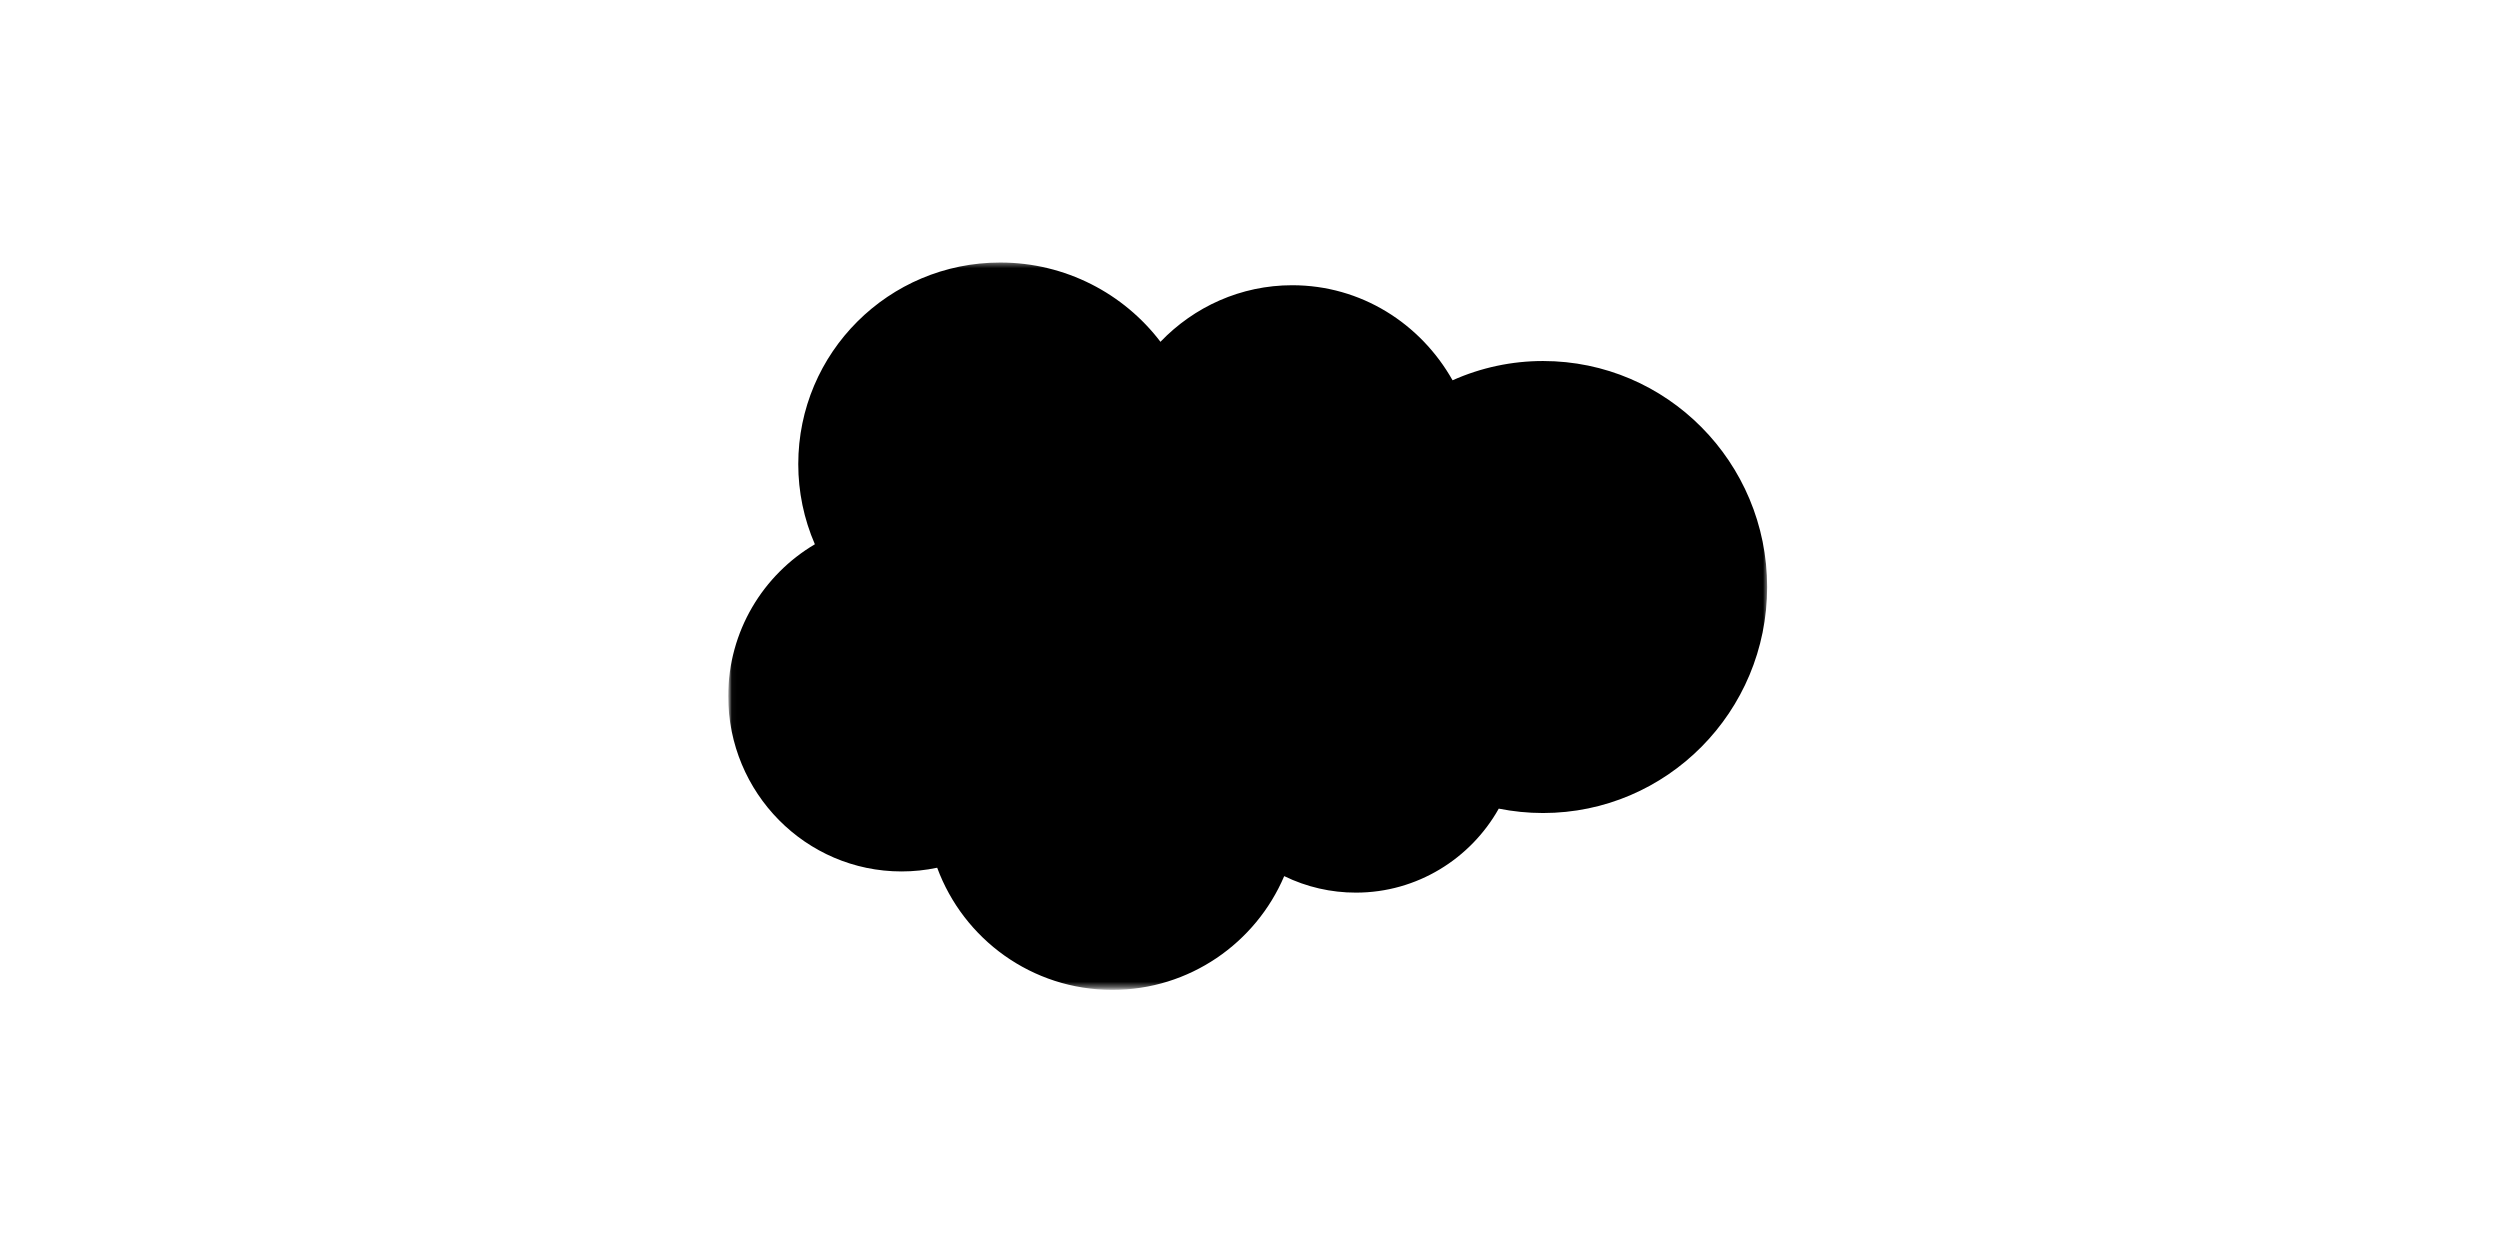 <svg width="480" height="240" viewBox="0 0 480 240" fill="none" xmlns="http://www.w3.org/2000/svg">
<mask id="mask0_1728_5711" style="mask-type:luminance" maskUnits="userSpaceOnUse" x="140" y="50" width="200" height="140">
<path d="M140.035 50.367H339.407V189.634H140.035V50.367Z" fill="white" style="fill:white;fill-opacity:1;"/>
</mask>
<g mask="url(#mask0_1728_5711)">
<path fill-rule="evenodd" clip-rule="evenodd" d="M222.82 65.613C229.255 58.914 238.212 54.765 248.108 54.765C261.301 54.765 272.736 62.095 278.893 73.016C284.358 70.573 290.278 69.312 296.265 69.315C320.013 69.315 339.291 88.739 339.291 112.707C339.291 136.676 320.013 156.1 296.265 156.1C293.362 156.1 290.533 155.808 287.762 155.257C282.375 164.859 272.076 171.383 260.348 171.383C255.574 171.392 250.86 170.309 246.568 168.216C241.108 181.044 228.39 190.059 213.584 190.059C198.118 190.059 184.998 180.311 179.94 166.604C177.689 167.079 175.394 167.318 173.094 167.316C154.696 167.316 139.816 152.217 139.816 133.672C139.816 121.212 146.516 110.363 156.455 104.5C154.347 99.642 153.261 94.402 153.267 89.107C153.267 67.704 170.638 50.405 192.042 50.405C204.576 50.405 215.79 56.379 222.827 65.651" fill="black" style="fill:black;fill-opacity:1;"/>
</g>
<path fill-rule="evenodd" clip-rule="evenodd" d="M168.87 122.785C168.744 123.112 168.914 123.181 168.955 123.238C169.329 123.51 169.71 123.706 170.091 123.927C172.128 125.004 174.049 125.319 176.057 125.319C180.147 125.319 182.691 123.142 182.691 119.639V119.57C182.691 116.33 179.817 115.15 177.135 114.307L176.784 114.193C174.753 113.535 173.001 112.962 173.001 111.628V111.56C173.001 110.416 174.028 109.573 175.611 109.573C177.37 109.573 179.466 110.159 180.808 110.9C180.808 110.9 181.205 111.157 181.349 110.773C181.428 110.566 182.112 108.736 182.185 108.53C182.263 108.316 182.126 108.154 181.986 108.07C180.447 107.132 178.321 106.494 176.122 106.494L175.714 106.496C171.969 106.496 169.352 108.761 169.352 112V112.07C169.352 115.486 172.24 116.6 174.937 117.369L175.371 117.504C177.336 118.108 179.036 118.633 179.036 120.011V120.08C179.036 121.348 177.929 122.294 176.155 122.294C175.466 122.294 173.267 122.282 170.885 120.776C170.597 120.608 170.433 120.488 170.211 120.352C170.094 120.281 169.8 120.153 169.673 120.537L168.867 122.78M228.751 122.78C228.626 123.106 228.796 123.175 228.838 123.233C229.211 123.504 229.593 123.7 229.974 123.921C232.012 124.998 233.932 125.314 235.941 125.314C240.031 125.314 242.574 123.137 242.574 119.633V119.564C242.574 116.324 239.708 115.144 237.018 114.301L236.667 114.188C234.637 113.529 232.885 112.956 232.885 111.622V111.554C232.885 110.41 233.911 109.568 235.494 109.568C237.253 109.568 239.342 110.153 240.691 110.894C240.691 110.894 241.088 111.151 241.233 110.767C241.311 110.56 241.996 108.73 242.062 108.525C242.14 108.31 242.003 108.148 241.864 108.064C240.325 107.126 238.199 106.488 236 106.488L235.591 106.49C231.845 106.49 229.229 108.755 229.229 111.994V112.064C229.229 115.48 232.117 116.594 234.814 117.364L235.247 117.498C237.219 118.102 238.912 118.627 238.912 120.005V120.074C238.912 121.342 237.805 122.288 236.031 122.288C235.34 122.288 233.136 122.276 230.761 120.77C230.473 120.603 230.305 120.487 230.086 120.346C230.012 120.299 229.667 120.164 229.549 120.531L228.743 122.774M269.643 115.913C269.643 117.892 269.274 119.453 268.551 120.56C267.83 121.652 266.741 122.187 265.223 122.187C263.706 122.187 262.621 121.657 261.91 120.567C261.194 119.468 260.833 117.899 260.833 115.92C260.833 113.941 261.196 112.387 261.91 111.295C262.62 110.21 263.699 109.69 265.223 109.69C266.748 109.69 267.833 110.216 268.551 111.295C269.278 112.387 269.643 113.941 269.643 115.92M273.059 112.248C272.722 111.112 272.201 110.115 271.505 109.279C270.808 108.444 269.929 107.77 268.881 107.286C267.84 106.798 266.609 106.553 265.216 106.553C263.823 106.553 262.599 106.8 261.551 107.286C260.51 107.772 259.623 108.444 258.927 109.279C258.232 110.115 257.71 111.112 257.373 112.248C257.039 113.377 256.87 114.608 256.87 115.92C256.87 117.232 257.039 118.464 257.373 119.593C257.708 120.729 258.231 121.726 258.927 122.561C259.624 123.397 260.51 124.064 261.551 124.54C262.599 125.015 263.831 125.257 265.216 125.257C266.601 125.257 267.833 125.015 268.874 124.54C269.914 124.065 270.801 123.397 271.498 122.561C272.193 121.726 272.714 120.729 273.052 119.593C273.384 118.464 273.554 117.232 273.554 115.92C273.554 114.616 273.384 113.377 273.052 112.248M301.125 121.63C301.013 121.298 300.689 121.424 300.689 121.424C300.192 121.613 299.663 121.789 299.098 121.877C298.529 121.967 297.896 122.011 297.229 122.011C295.58 122.011 294.26 121.52 293.322 120.545C292.377 119.571 291.849 118.002 291.856 115.876C291.861 113.941 292.329 112.49 293.168 111.376C293.997 110.276 295.272 109.705 296.958 109.705C298.365 109.705 299.443 109.868 300.571 110.221C300.571 110.221 300.839 110.338 300.967 109.985C301.267 109.157 301.488 108.563 301.81 107.654C301.901 107.394 301.678 107.284 301.597 107.253C301.154 107.08 300.109 106.796 299.317 106.677C298.577 106.564 297.719 106.505 296.752 106.505C295.315 106.505 294.04 106.751 292.948 107.237C291.856 107.723 290.932 108.396 290.199 109.231C289.466 110.067 288.909 111.064 288.535 112.2C288.165 113.328 287.978 114.567 287.978 115.879C287.978 118.709 288.74 121.003 290.25 122.681C291.76 124.367 294.032 125.217 296.994 125.217C298.746 125.217 300.541 124.863 301.831 124.353C301.831 124.353 302.078 124.234 301.971 123.947L301.128 121.63M307.102 114.007C307.265 112.908 307.566 111.992 308.04 111.281C308.749 110.196 309.828 109.602 311.346 109.602C312.863 109.602 313.867 110.199 314.585 111.281C315.062 111.995 315.27 112.944 315.348 114.007L307.065 114.006L307.102 114.007ZM318.609 111.588C318.318 110.496 317.598 109.389 317.129 108.884C316.381 108.085 315.656 107.52 314.93 107.212C313.882 106.767 312.755 106.538 311.617 106.54C310.173 106.54 308.861 106.784 307.798 107.281C306.735 107.781 305.841 108.461 305.137 109.311C304.434 110.161 303.906 111.165 303.569 112.316C303.231 113.452 303.061 114.698 303.061 116.003C303.061 117.337 303.238 118.576 303.585 119.697C303.937 120.826 304.502 121.816 305.264 122.637C306.026 123.465 307.001 124.11 308.174 124.564C309.339 125.015 310.754 125.249 312.374 125.244C315.716 125.233 317.476 124.489 318.194 124.086C318.322 124.014 318.443 123.89 318.292 123.533L317.537 121.415C317.421 121.099 317.102 121.213 317.102 121.213C316.273 121.523 315.101 122.078 312.352 122.071C310.556 122.068 309.229 121.538 308.394 120.707C307.544 119.857 307.118 118.618 307.052 116.859L318.634 116.868C318.634 116.868 318.939 116.865 318.97 116.568C318.983 116.444 319.367 114.193 318.625 111.591L318.609 111.588ZM214.526 114.007C214.689 112.908 214.991 111.992 215.464 111.281C216.173 110.196 217.252 109.602 218.77 109.602C220.287 109.602 221.291 110.199 222.009 111.281C222.485 111.995 222.693 112.944 222.772 114.007L214.489 114.006L214.526 114.007ZM226.034 111.588C225.743 110.496 225.022 109.389 224.553 108.884C223.805 108.085 223.08 107.52 222.354 107.212C221.306 106.767 220.179 106.538 219.041 106.54C217.597 106.54 216.285 106.784 215.222 107.281C214.159 107.781 213.265 108.461 212.561 109.311C211.86 110.161 211.33 111.165 210.993 112.316C210.656 113.452 210.487 114.698 210.487 116.003C210.487 117.337 210.662 118.576 211.012 119.697C211.362 120.826 211.928 121.816 212.683 122.637C213.445 123.465 214.42 124.11 215.593 124.564C216.758 125.015 218.166 125.249 219.793 125.244C223.135 125.233 224.894 124.489 225.613 124.086C225.74 124.014 225.862 123.89 225.71 123.533L224.955 121.415C224.839 121.099 224.519 121.213 224.519 121.213C223.691 121.523 222.518 122.078 219.769 122.071C217.981 122.068 216.647 121.538 215.811 120.707C214.961 119.857 214.536 118.618 214.47 116.859L226.051 116.868C226.051 116.868 226.356 116.865 226.388 116.568C226.4 116.444 226.784 114.193 226.042 111.591L226.034 111.588ZM189.531 121.557C189.077 121.195 189.014 121.106 188.864 120.871C188.634 120.517 188.517 120.013 188.517 119.368C188.517 118.357 188.854 117.624 189.551 117.133C189.543 117.134 190.548 116.268 192.908 116.297C193.958 116.316 195.006 116.405 196.045 116.565V121.82H196.046C196.046 121.82 194.58 122.136 192.924 122.236C190.571 122.377 189.53 121.558 189.538 121.561L189.531 121.557ZM194.134 113.421C193.665 113.386 193.057 113.37 192.331 113.37C191.341 113.37 190.381 113.493 189.487 113.735C188.585 113.978 187.772 114.355 187.075 114.856C186.377 115.354 185.803 116.006 185.397 116.762C184.987 117.524 184.778 118.418 184.778 119.43C184.778 120.456 184.956 121.343 185.308 122.069C185.653 122.788 186.172 123.411 186.818 123.879C187.461 124.347 188.255 124.693 189.171 124.898C190.08 125.105 191.106 125.21 192.235 125.21C193.422 125.21 194.602 125.11 195.746 124.918C196.72 124.75 197.69 124.561 198.656 124.352C199.041 124.263 199.469 124.147 199.469 124.147C199.755 124.074 199.733 123.768 199.733 123.768L199.727 113.213C199.727 110.897 199.108 109.175 197.887 108.112C196.67 107.049 194.889 106.514 192.58 106.514C191.715 106.514 190.315 106.631 189.48 106.799C189.48 106.799 186.958 107.289 185.917 108.104C185.917 108.104 185.689 108.245 185.813 108.563L186.634 110.762C186.736 111.047 187.014 110.95 187.014 110.95C187.014 110.95 187.101 110.916 187.204 110.855C189.425 109.645 192.239 109.682 192.239 109.682C193.485 109.682 194.453 109.935 195.098 110.43C195.729 110.914 196.051 111.646 196.051 113.186V113.674C195.061 113.531 194.145 113.448 194.145 113.448L194.134 113.421ZM287.223 107.462C287.24 107.423 287.248 107.381 287.249 107.339C287.249 107.297 287.241 107.256 287.225 107.217C287.208 107.178 287.184 107.143 287.154 107.113C287.124 107.084 287.089 107.061 287.049 107.045C286.852 106.971 285.869 106.763 285.114 106.716C283.663 106.625 282.857 106.87 282.131 107.196C281.414 107.519 280.621 108.039 280.181 108.64L280.18 107.232C280.18 107.039 280.043 106.883 279.848 106.883H276.887C276.694 106.883 276.555 107.039 276.555 107.232V124.457C276.555 124.55 276.592 124.64 276.658 124.705C276.724 124.771 276.813 124.808 276.906 124.808H279.941C280.034 124.808 280.123 124.771 280.189 124.705C280.254 124.64 280.291 124.55 280.291 124.457V115.808C280.291 114.65 280.419 113.499 280.673 112.774C280.924 112.056 281.265 111.484 281.685 111.073C282.085 110.677 282.576 110.382 283.114 110.216C283.619 110.071 284.142 109.997 284.668 109.997C285.273 109.997 285.936 110.152 285.936 110.152C286.159 110.177 286.283 110.041 286.358 109.84C286.557 109.312 287.12 107.729 287.23 107.414" fill="#FFFFFE" style="fill:#FFFFFE;fill:color(display-p3 1 1 0.996);fill-opacity:1;"/>
<path fill-rule="evenodd" clip-rule="evenodd" d="M258.882 99.513C258.507 99.399 258.125 99.309 257.739 99.241C257.22 99.155 256.694 99.114 256.168 99.12C254.076 99.12 252.428 99.71 251.271 100.877C250.121 102.035 249.339 103.8 248.947 106.121L248.806 106.905H246.181C246.181 106.905 245.86 106.892 245.793 107.241L245.362 109.645C245.332 109.875 245.431 110.019 245.739 110.018H248.294L245.701 124.489C245.498 125.654 245.266 126.613 245.009 127.34C244.755 128.056 244.507 128.594 244.202 128.984C243.907 129.361 243.627 129.639 243.144 129.801C242.745 129.935 242.286 129.997 241.784 129.997C241.504 129.997 241.131 129.95 240.856 129.895C240.581 129.841 240.438 129.779 240.233 129.692C240.233 129.692 239.933 129.578 239.815 129.879C239.719 130.124 239.038 131.997 238.957 132.229C238.875 132.457 238.99 132.638 239.135 132.69C239.475 132.811 239.728 132.889 240.191 132.998C240.835 133.15 241.377 133.159 241.885 133.159C242.95 133.159 243.919 133.01 244.724 132.72C245.533 132.427 246.237 131.918 246.86 131.228C247.534 130.484 247.957 129.705 248.363 128.642C248.764 127.589 249.105 126.281 249.379 124.757L251.984 110.018H255.792C255.792 110.018 256.113 110.029 256.18 109.681L256.611 107.277C256.641 107.047 256.543 106.903 256.234 106.905H252.537C252.555 106.821 252.723 105.521 253.148 104.297C253.329 103.774 253.67 103.353 253.958 103.063C254.228 102.787 254.56 102.581 254.927 102.461C255.328 102.336 255.747 102.276 256.168 102.282C256.516 102.282 256.857 102.324 257.118 102.378C257.476 102.454 257.615 102.494 257.709 102.522C258.086 102.637 258.136 102.526 258.21 102.343L259.094 99.916C259.185 99.655 258.964 99.545 258.882 99.513ZM207.226 124.52C207.226 124.713 207.088 124.871 206.894 124.871H203.828C203.634 124.871 203.496 124.713 203.496 124.52V99.842C203.496 99.649 203.634 99.493 203.828 99.493H206.894C207.088 99.493 207.226 99.649 207.226 99.842V124.52Z" fill="#FFFFFE" style="fill:#FFFFFE;fill:color(display-p3 1 1 0.996);fill-opacity:1;"/>
</svg>
